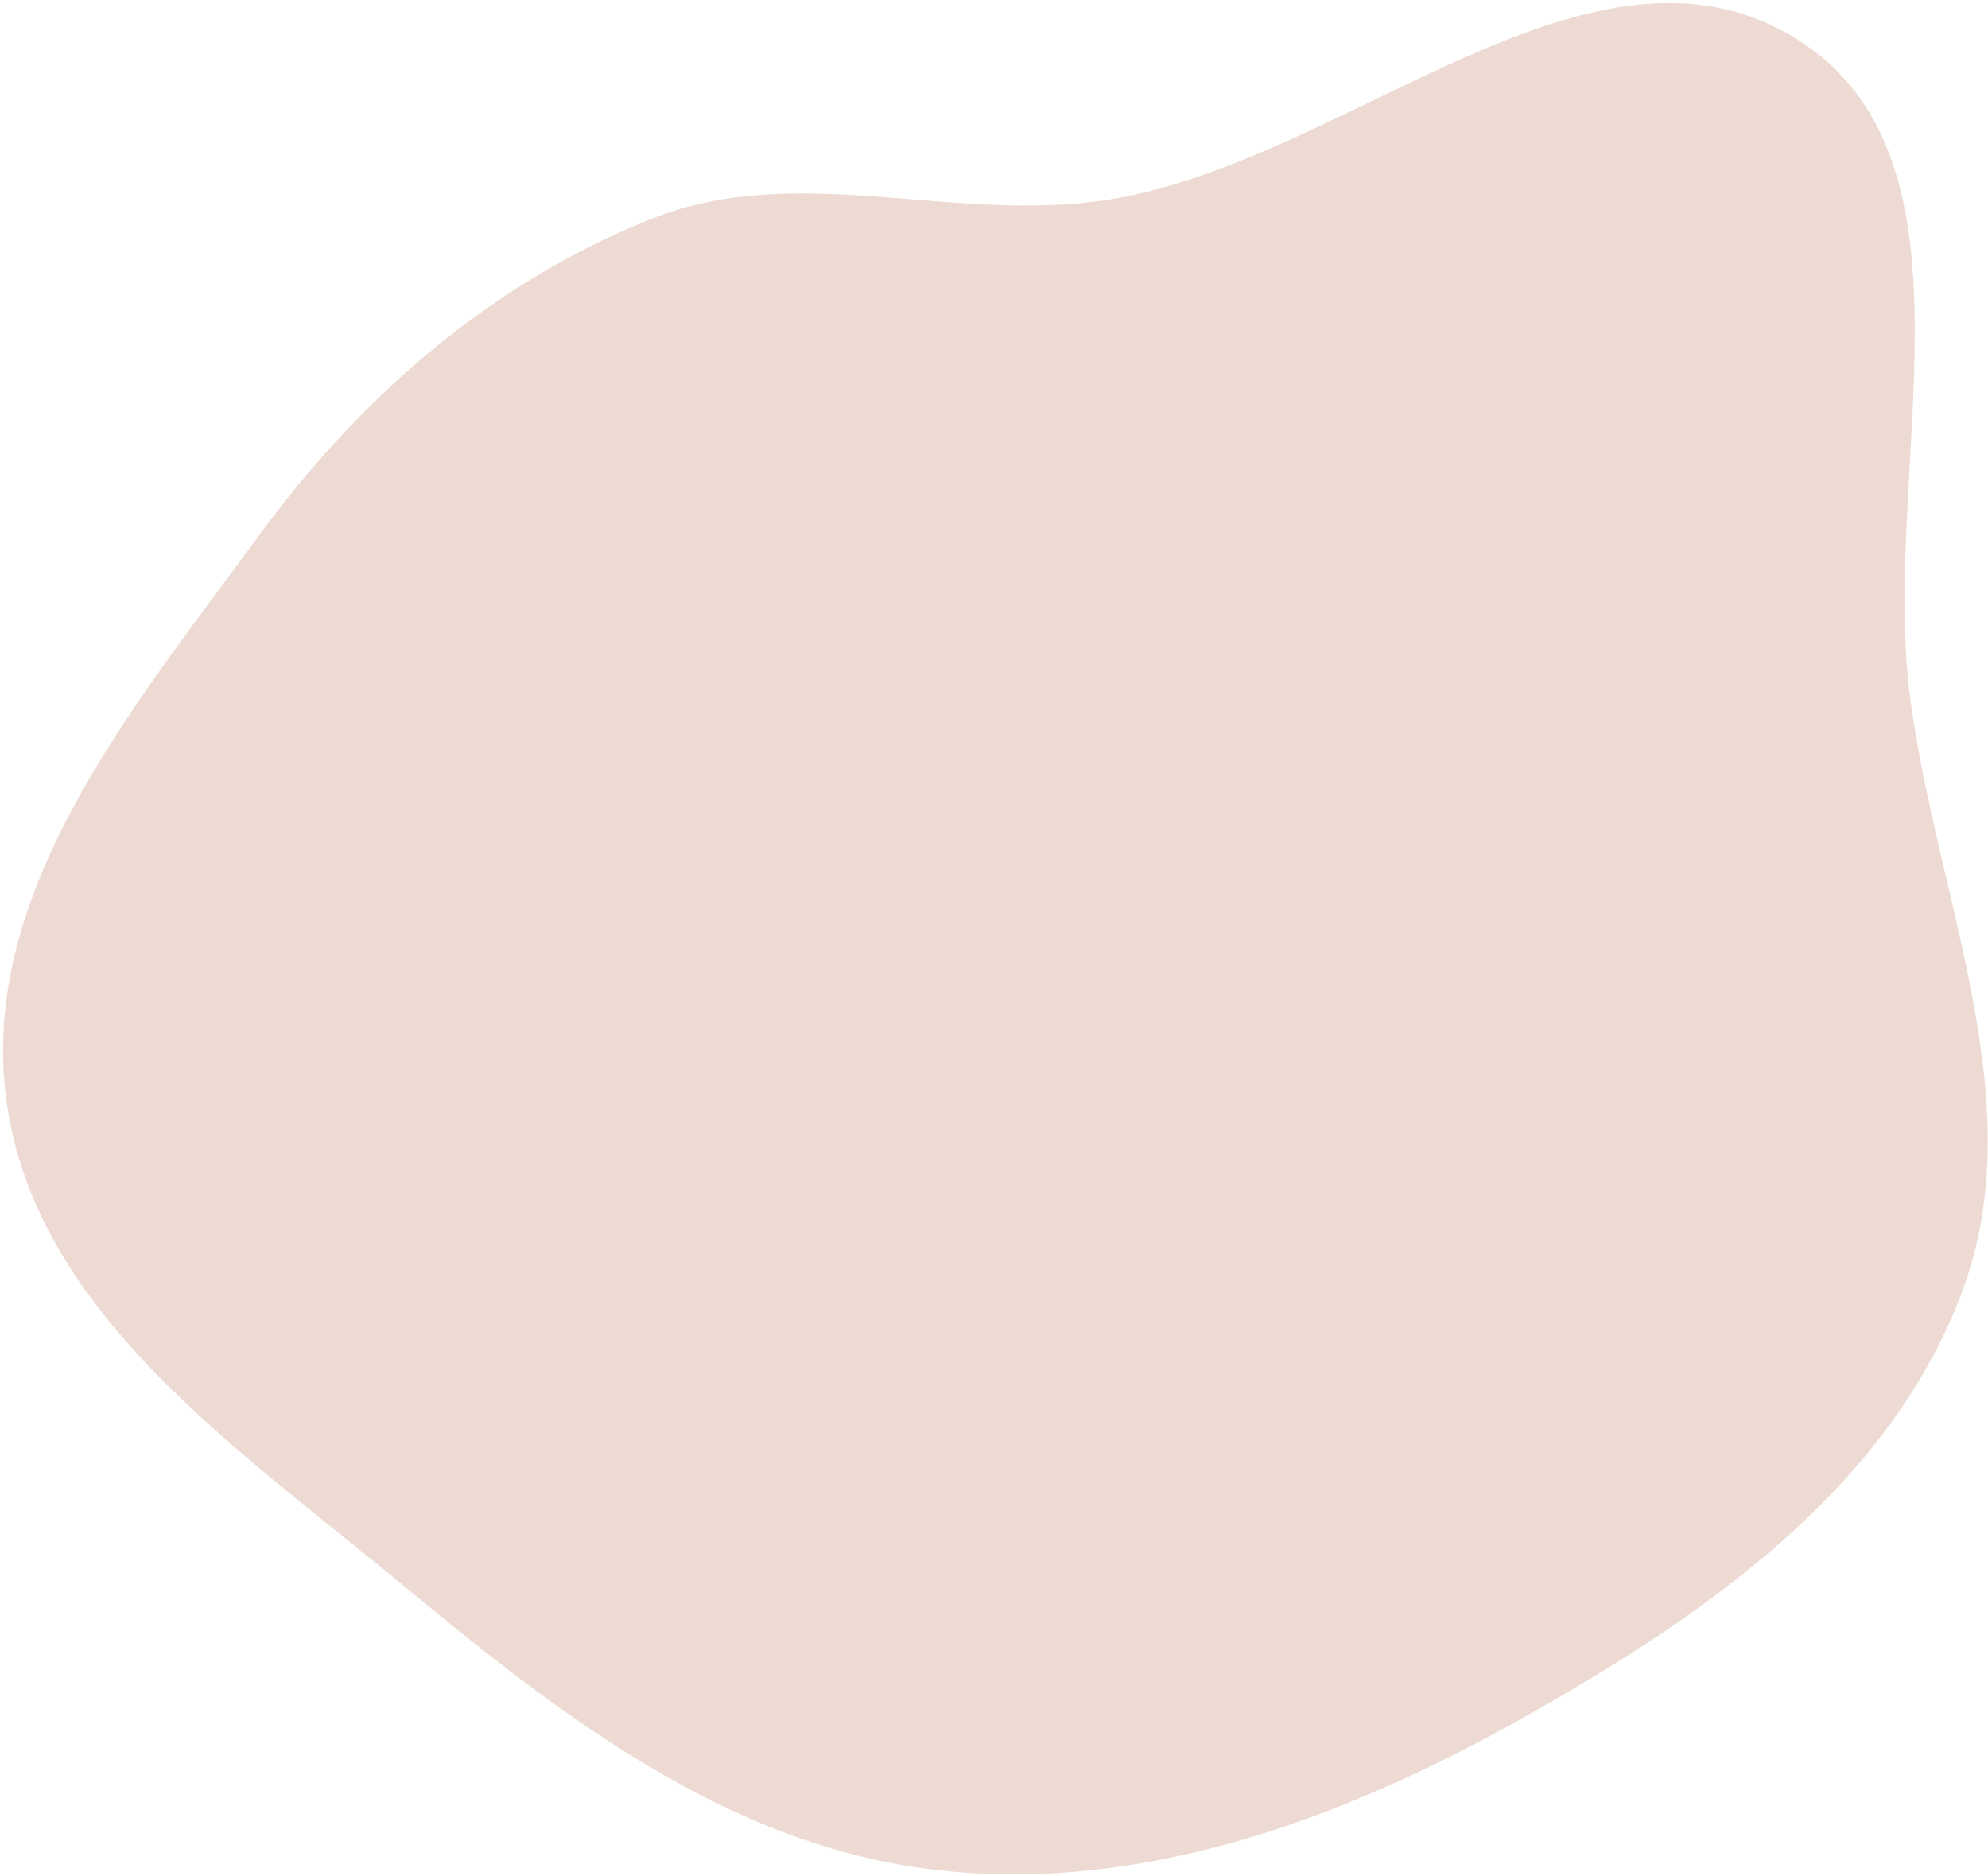 <?xml version="1.0" encoding="UTF-8"?> <svg xmlns="http://www.w3.org/2000/svg" width="640" height="604" viewBox="0 0 640 604" fill="none"> <path fill-rule="evenodd" clip-rule="evenodd" d="M210.09 70.317C256.705 51.847 307.174 72.082 356.708 64.302C433.514 52.239 512.194 -28.487 578.267 12.49C640.726 51.225 605.35 151.563 614.911 224.433C623.493 289.837 654.86 355.165 631.317 416.784C607.25 479.774 547.996 520.738 489.134 553.634C430.978 586.135 366.356 609.777 300.212 601.826C234.643 593.943 180.744 552.598 129.903 510.449C76.905 466.511 11.559 422.88 2.111 354.688C-7.23 287.268 42.931 227.646 83.111 172.708C116.014 127.719 158.273 90.848 210.09 70.317Z" fill="#EDDAD3"></path> </svg> 
